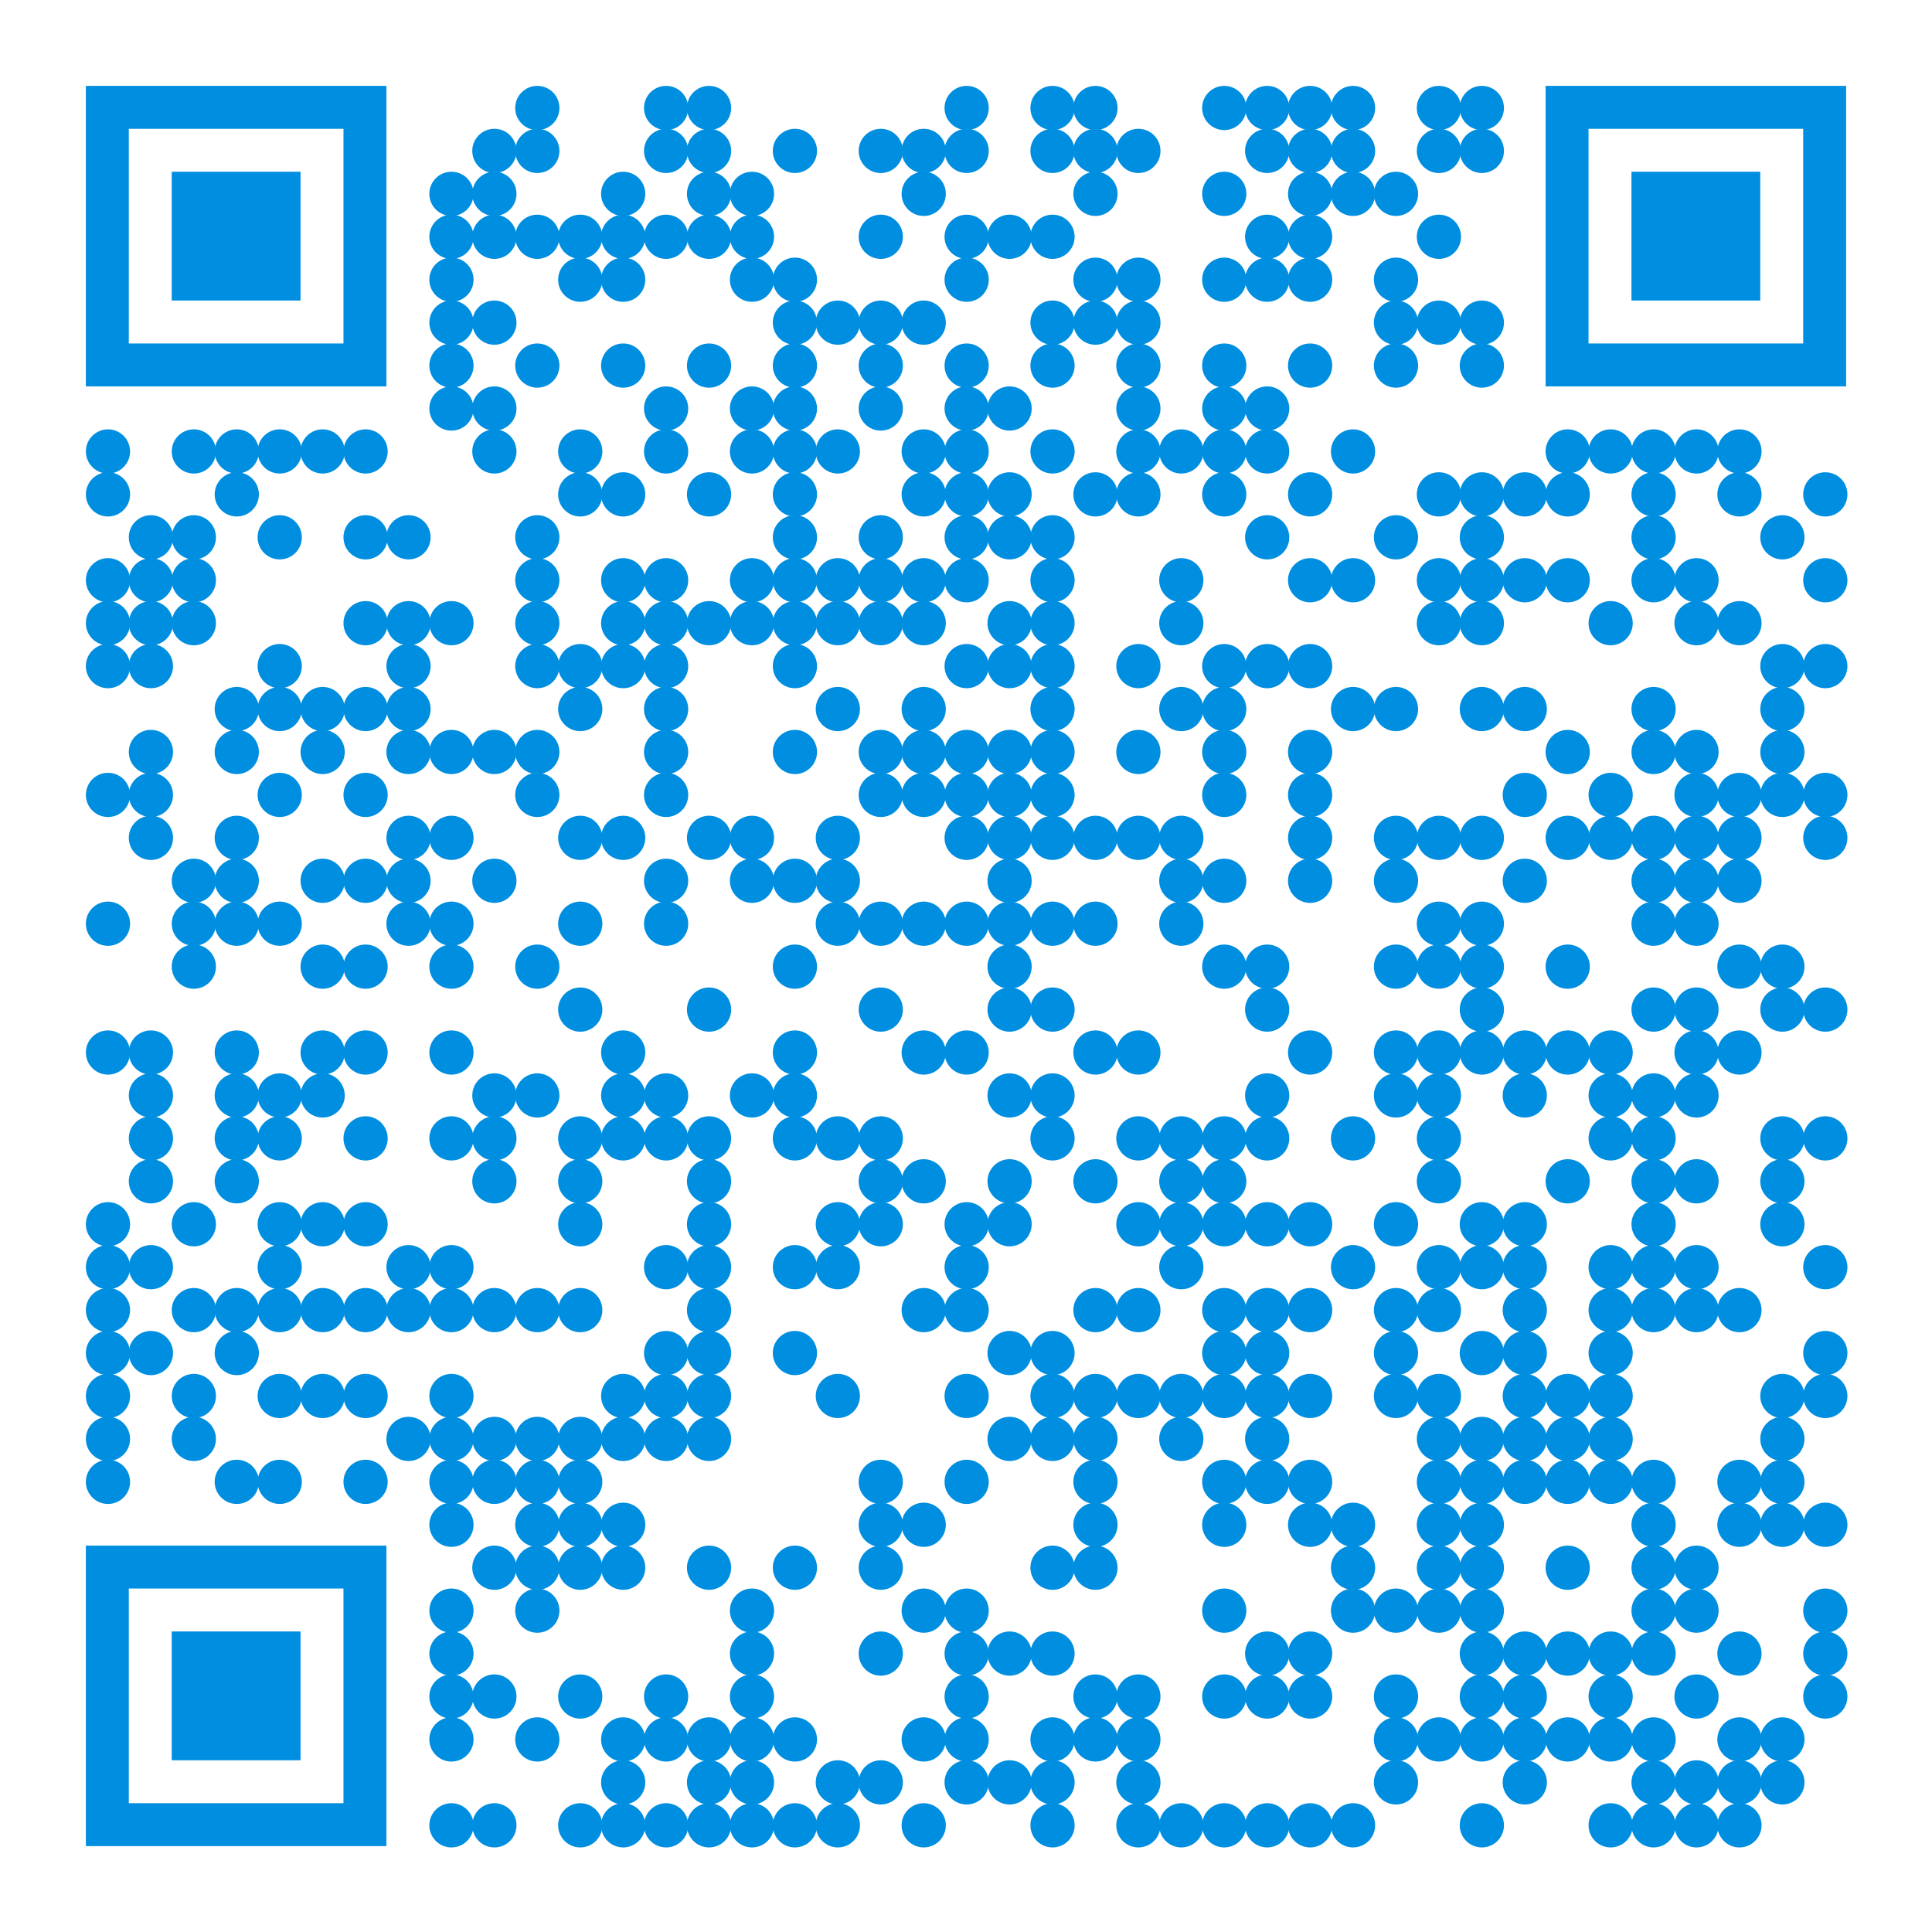 <?xml version="1.0" encoding="UTF-8"?> <svg xmlns="http://www.w3.org/2000/svg" xmlns:xlink="http://www.w3.org/1999/xlink" xml:space="preserve" width="990" height="990" viewBox="0 0 990 990"> <g fill="#008ee0"> <g transform="translate(264,44) scale(3.777)"><circle cx="3" cy="3" r="3"></circle></g> <g transform="translate(330,44) scale(3.777)"><circle cx="3" cy="3" r="3"></circle></g> <g transform="translate(352,44) scale(3.777)"><circle cx="3" cy="3" r="3"></circle></g> <g transform="translate(484,44) scale(3.777)"><circle cx="3" cy="3" r="3"></circle></g> <g transform="translate(528,44) scale(3.777)"><circle cx="3" cy="3" r="3"></circle></g> <g transform="translate(550,44) scale(3.777)"><circle cx="3" cy="3" r="3"></circle></g> <g transform="translate(616,44) scale(3.777)"><circle cx="3" cy="3" r="3"></circle></g> <g transform="translate(638,44) scale(3.777)"><circle cx="3" cy="3" r="3"></circle></g> <g transform="translate(660,44) scale(3.777)"><circle cx="3" cy="3" r="3"></circle></g> <g transform="translate(682,44) scale(3.777)"><circle cx="3" cy="3" r="3"></circle></g> <g transform="translate(726,44) scale(3.777)"><circle cx="3" cy="3" r="3"></circle></g> <g transform="translate(748,44) scale(3.777)"><circle cx="3" cy="3" r="3"></circle></g> <g transform="translate(242,66) scale(3.777)"><circle cx="3" cy="3" r="3"></circle></g> <g transform="translate(264,66) scale(3.777)"><circle cx="3" cy="3" r="3"></circle></g> <g transform="translate(330,66) scale(3.777)"><circle cx="3" cy="3" r="3"></circle></g> <g transform="translate(352,66) scale(3.777)"><circle cx="3" cy="3" r="3"></circle></g> <g transform="translate(396,66) scale(3.777)"><circle cx="3" cy="3" r="3"></circle></g> <g transform="translate(440,66) scale(3.777)"><circle cx="3" cy="3" r="3"></circle></g> <g transform="translate(462,66) scale(3.777)"><circle cx="3" cy="3" r="3"></circle></g> <g transform="translate(484,66) scale(3.777)"><circle cx="3" cy="3" r="3"></circle></g> <g transform="translate(528,66) scale(3.777)"><circle cx="3" cy="3" r="3"></circle></g> <g transform="translate(550,66) scale(3.777)"><circle cx="3" cy="3" r="3"></circle></g> <g transform="translate(572,66) scale(3.777)"><circle cx="3" cy="3" r="3"></circle></g> <g transform="translate(638,66) scale(3.777)"><circle cx="3" cy="3" r="3"></circle></g> <g transform="translate(660,66) scale(3.777)"><circle cx="3" cy="3" r="3"></circle></g> <g transform="translate(682,66) scale(3.777)"><circle cx="3" cy="3" r="3"></circle></g> <g transform="translate(726,66) scale(3.777)"><circle cx="3" cy="3" r="3"></circle></g> <g transform="translate(748,66) scale(3.777)"><circle cx="3" cy="3" r="3"></circle></g> <g transform="translate(220,88) scale(3.777)"><circle cx="3" cy="3" r="3"></circle></g> <g transform="translate(242,88) scale(3.777)"><circle cx="3" cy="3" r="3"></circle></g> <g transform="translate(308,88) scale(3.777)"><circle cx="3" cy="3" r="3"></circle></g> <g transform="translate(352,88) scale(3.777)"><circle cx="3" cy="3" r="3"></circle></g> <g transform="translate(374,88) scale(3.777)"><circle cx="3" cy="3" r="3"></circle></g> <g transform="translate(462,88) scale(3.777)"><circle cx="3" cy="3" r="3"></circle></g> <g transform="translate(550,88) scale(3.777)"><circle cx="3" cy="3" r="3"></circle></g> <g transform="translate(616,88) scale(3.777)"><circle cx="3" cy="3" r="3"></circle></g> <g transform="translate(660,88) scale(3.777)"><circle cx="3" cy="3" r="3"></circle></g> <g transform="translate(682,88) scale(3.777)"><circle cx="3" cy="3" r="3"></circle></g> <g transform="translate(704,88) scale(3.777)"><circle cx="3" cy="3" r="3"></circle></g> <g transform="translate(220,110) scale(3.777)"><circle cx="3" cy="3" r="3"></circle></g> <g transform="translate(242,110) scale(3.777)"><circle cx="3" cy="3" r="3"></circle></g> <g transform="translate(264,110) scale(3.777)"><circle cx="3" cy="3" r="3"></circle></g> <g transform="translate(286,110) scale(3.777)"><circle cx="3" cy="3" r="3"></circle></g> <g transform="translate(308,110) scale(3.777)"><circle cx="3" cy="3" r="3"></circle></g> <g transform="translate(330,110) scale(3.777)"><circle cx="3" cy="3" r="3"></circle></g> <g transform="translate(352,110) scale(3.777)"><circle cx="3" cy="3" r="3"></circle></g> <g transform="translate(374,110) scale(3.777)"><circle cx="3" cy="3" r="3"></circle></g> <g transform="translate(440,110) scale(3.777)"><circle cx="3" cy="3" r="3"></circle></g> <g transform="translate(484,110) scale(3.777)"><circle cx="3" cy="3" r="3"></circle></g> <g transform="translate(506,110) scale(3.777)"><circle cx="3" cy="3" r="3"></circle></g> <g transform="translate(528,110) scale(3.777)"><circle cx="3" cy="3" r="3"></circle></g> <g transform="translate(638,110) scale(3.777)"><circle cx="3" cy="3" r="3"></circle></g> <g transform="translate(660,110) scale(3.777)"><circle cx="3" cy="3" r="3"></circle></g> <g transform="translate(726,110) scale(3.777)"><circle cx="3" cy="3" r="3"></circle></g> <g transform="translate(220,132) scale(3.777)"><circle cx="3" cy="3" r="3"></circle></g> <g transform="translate(286,132) scale(3.777)"><circle cx="3" cy="3" r="3"></circle></g> <g transform="translate(308,132) scale(3.777)"><circle cx="3" cy="3" r="3"></circle></g> <g transform="translate(374,132) scale(3.777)"><circle cx="3" cy="3" r="3"></circle></g> <g transform="translate(396,132) scale(3.777)"><circle cx="3" cy="3" r="3"></circle></g> <g transform="translate(484,132) scale(3.777)"><circle cx="3" cy="3" r="3"></circle></g> <g transform="translate(550,132) scale(3.777)"><circle cx="3" cy="3" r="3"></circle></g> <g transform="translate(572,132) scale(3.777)"><circle cx="3" cy="3" r="3"></circle></g> <g transform="translate(616,132) scale(3.777)"><circle cx="3" cy="3" r="3"></circle></g> <g transform="translate(638,132) scale(3.777)"><circle cx="3" cy="3" r="3"></circle></g> <g transform="translate(660,132) scale(3.777)"><circle cx="3" cy="3" r="3"></circle></g> <g transform="translate(704,132) scale(3.777)"><circle cx="3" cy="3" r="3"></circle></g> <g transform="translate(220,154) scale(3.777)"><circle cx="3" cy="3" r="3"></circle></g> <g transform="translate(242,154) scale(3.777)"><circle cx="3" cy="3" r="3"></circle></g> <g transform="translate(396,154) scale(3.777)"><circle cx="3" cy="3" r="3"></circle></g> <g transform="translate(418,154) scale(3.777)"><circle cx="3" cy="3" r="3"></circle></g> <g transform="translate(440,154) scale(3.777)"><circle cx="3" cy="3" r="3"></circle></g> <g transform="translate(462,154) scale(3.777)"><circle cx="3" cy="3" r="3"></circle></g> <g transform="translate(528,154) scale(3.777)"><circle cx="3" cy="3" r="3"></circle></g> <g transform="translate(550,154) scale(3.777)"><circle cx="3" cy="3" r="3"></circle></g> <g transform="translate(572,154) scale(3.777)"><circle cx="3" cy="3" r="3"></circle></g> <g transform="translate(704,154) scale(3.777)"><circle cx="3" cy="3" r="3"></circle></g> <g transform="translate(726,154) scale(3.777)"><circle cx="3" cy="3" r="3"></circle></g> <g transform="translate(748,154) scale(3.777)"><circle cx="3" cy="3" r="3"></circle></g> <g transform="translate(220,176) scale(3.777)"><circle cx="3" cy="3" r="3"></circle></g> <g transform="translate(264,176) scale(3.777)"><circle cx="3" cy="3" r="3"></circle></g> <g transform="translate(308,176) scale(3.777)"><circle cx="3" cy="3" r="3"></circle></g> <g transform="translate(352,176) scale(3.777)"><circle cx="3" cy="3" r="3"></circle></g> <g transform="translate(396,176) scale(3.777)"><circle cx="3" cy="3" r="3"></circle></g> <g transform="translate(440,176) scale(3.777)"><circle cx="3" cy="3" r="3"></circle></g> <g transform="translate(484,176) scale(3.777)"><circle cx="3" cy="3" r="3"></circle></g> <g transform="translate(528,176) scale(3.777)"><circle cx="3" cy="3" r="3"></circle></g> <g transform="translate(572,176) scale(3.777)"><circle cx="3" cy="3" r="3"></circle></g> <g transform="translate(616,176) scale(3.777)"><circle cx="3" cy="3" r="3"></circle></g> <g transform="translate(660,176) scale(3.777)"><circle cx="3" cy="3" r="3"></circle></g> <g transform="translate(704,176) scale(3.777)"><circle cx="3" cy="3" r="3"></circle></g> <g transform="translate(748,176) scale(3.777)"><circle cx="3" cy="3" r="3"></circle></g> <g transform="translate(220,198) scale(3.777)"><circle cx="3" cy="3" r="3"></circle></g> <g transform="translate(242,198) scale(3.777)"><circle cx="3" cy="3" r="3"></circle></g> <g transform="translate(330,198) scale(3.777)"><circle cx="3" cy="3" r="3"></circle></g> <g transform="translate(374,198) scale(3.777)"><circle cx="3" cy="3" r="3"></circle></g> <g transform="translate(396,198) scale(3.777)"><circle cx="3" cy="3" r="3"></circle></g> <g transform="translate(440,198) scale(3.777)"><circle cx="3" cy="3" r="3"></circle></g> <g transform="translate(484,198) scale(3.777)"><circle cx="3" cy="3" r="3"></circle></g> <g transform="translate(506,198) scale(3.777)"><circle cx="3" cy="3" r="3"></circle></g> <g transform="translate(572,198) scale(3.777)"><circle cx="3" cy="3" r="3"></circle></g> <g transform="translate(616,198) scale(3.777)"><circle cx="3" cy="3" r="3"></circle></g> <g transform="translate(638,198) scale(3.777)"><circle cx="3" cy="3" r="3"></circle></g> <g transform="translate(44,220) scale(3.777)"><circle cx="3" cy="3" r="3"></circle></g> <g transform="translate(88,220) scale(3.777)"><circle cx="3" cy="3" r="3"></circle></g> <g transform="translate(110,220) scale(3.777)"><circle cx="3" cy="3" r="3"></circle></g> <g transform="translate(132,220) scale(3.777)"><circle cx="3" cy="3" r="3"></circle></g> <g transform="translate(154,220) scale(3.777)"><circle cx="3" cy="3" r="3"></circle></g> <g transform="translate(176,220) scale(3.777)"><circle cx="3" cy="3" r="3"></circle></g> <g transform="translate(242,220) scale(3.777)"><circle cx="3" cy="3" r="3"></circle></g> <g transform="translate(286,220) scale(3.777)"><circle cx="3" cy="3" r="3"></circle></g> <g transform="translate(330,220) scale(3.777)"><circle cx="3" cy="3" r="3"></circle></g> <g transform="translate(374,220) scale(3.777)"><circle cx="3" cy="3" r="3"></circle></g> <g transform="translate(396,220) scale(3.777)"><circle cx="3" cy="3" r="3"></circle></g> <g transform="translate(418,220) scale(3.777)"><circle cx="3" cy="3" r="3"></circle></g> <g transform="translate(462,220) scale(3.777)"><circle cx="3" cy="3" r="3"></circle></g> <g transform="translate(484,220) scale(3.777)"><circle cx="3" cy="3" r="3"></circle></g> <g transform="translate(528,220) scale(3.777)"><circle cx="3" cy="3" r="3"></circle></g> <g transform="translate(572,220) scale(3.777)"><circle cx="3" cy="3" r="3"></circle></g> <g transform="translate(594,220) scale(3.777)"><circle cx="3" cy="3" r="3"></circle></g> <g transform="translate(616,220) scale(3.777)"><circle cx="3" cy="3" r="3"></circle></g> <g transform="translate(638,220) scale(3.777)"><circle cx="3" cy="3" r="3"></circle></g> <g transform="translate(682,220) scale(3.777)"><circle cx="3" cy="3" r="3"></circle></g> <g transform="translate(792,220) scale(3.777)"><circle cx="3" cy="3" r="3"></circle></g> <g transform="translate(814,220) scale(3.777)"><circle cx="3" cy="3" r="3"></circle></g> <g transform="translate(836,220) scale(3.777)"><circle cx="3" cy="3" r="3"></circle></g> <g transform="translate(858,220) scale(3.777)"><circle cx="3" cy="3" r="3"></circle></g> <g transform="translate(880,220) scale(3.777)"><circle cx="3" cy="3" r="3"></circle></g> <g transform="translate(44,242) scale(3.777)"><circle cx="3" cy="3" r="3"></circle></g> <g transform="translate(110,242) scale(3.777)"><circle cx="3" cy="3" r="3"></circle></g> <g transform="translate(286,242) scale(3.777)"><circle cx="3" cy="3" r="3"></circle></g> <g transform="translate(308,242) scale(3.777)"><circle cx="3" cy="3" r="3"></circle></g> <g transform="translate(352,242) scale(3.777)"><circle cx="3" cy="3" r="3"></circle></g> <g transform="translate(396,242) scale(3.777)"><circle cx="3" cy="3" r="3"></circle></g> <g transform="translate(462,242) scale(3.777)"><circle cx="3" cy="3" r="3"></circle></g> <g transform="translate(484,242) scale(3.777)"><circle cx="3" cy="3" r="3"></circle></g> <g transform="translate(506,242) scale(3.777)"><circle cx="3" cy="3" r="3"></circle></g> <g transform="translate(550,242) scale(3.777)"><circle cx="3" cy="3" r="3"></circle></g> <g transform="translate(572,242) scale(3.777)"><circle cx="3" cy="3" r="3"></circle></g> <g transform="translate(616,242) scale(3.777)"><circle cx="3" cy="3" r="3"></circle></g> <g transform="translate(660,242) scale(3.777)"><circle cx="3" cy="3" r="3"></circle></g> <g transform="translate(726,242) scale(3.777)"><circle cx="3" cy="3" r="3"></circle></g> <g transform="translate(748,242) scale(3.777)"><circle cx="3" cy="3" r="3"></circle></g> <g transform="translate(770,242) scale(3.777)"><circle cx="3" cy="3" r="3"></circle></g> <g transform="translate(792,242) scale(3.777)"><circle cx="3" cy="3" r="3"></circle></g> <g transform="translate(836,242) scale(3.777)"><circle cx="3" cy="3" r="3"></circle></g> <g transform="translate(880,242) scale(3.777)"><circle cx="3" cy="3" r="3"></circle></g> <g transform="translate(924,242) scale(3.777)"><circle cx="3" cy="3" r="3"></circle></g> <g transform="translate(66,264) scale(3.777)"><circle cx="3" cy="3" r="3"></circle></g> <g transform="translate(88,264) scale(3.777)"><circle cx="3" cy="3" r="3"></circle></g> <g transform="translate(132,264) scale(3.777)"><circle cx="3" cy="3" r="3"></circle></g> <g transform="translate(176,264) scale(3.777)"><circle cx="3" cy="3" r="3"></circle></g> <g transform="translate(198,264) scale(3.777)"><circle cx="3" cy="3" r="3"></circle></g> <g transform="translate(264,264) scale(3.777)"><circle cx="3" cy="3" r="3"></circle></g> <g transform="translate(396,264) scale(3.777)"><circle cx="3" cy="3" r="3"></circle></g> <g transform="translate(440,264) scale(3.777)"><circle cx="3" cy="3" r="3"></circle></g> <g transform="translate(484,264) scale(3.777)"><circle cx="3" cy="3" r="3"></circle></g> <g transform="translate(506,264) scale(3.777)"><circle cx="3" cy="3" r="3"></circle></g> <g transform="translate(528,264) scale(3.777)"><circle cx="3" cy="3" r="3"></circle></g> <g transform="translate(638,264) scale(3.777)"><circle cx="3" cy="3" r="3"></circle></g> <g transform="translate(704,264) scale(3.777)"><circle cx="3" cy="3" r="3"></circle></g> <g transform="translate(748,264) scale(3.777)"><circle cx="3" cy="3" r="3"></circle></g> <g transform="translate(836,264) scale(3.777)"><circle cx="3" cy="3" r="3"></circle></g> <g transform="translate(902,264) scale(3.777)"><circle cx="3" cy="3" r="3"></circle></g> <g transform="translate(44,286) scale(3.777)"><circle cx="3" cy="3" r="3"></circle></g> <g transform="translate(66,286) scale(3.777)"><circle cx="3" cy="3" r="3"></circle></g> <g transform="translate(88,286) scale(3.777)"><circle cx="3" cy="3" r="3"></circle></g> <g transform="translate(264,286) scale(3.777)"><circle cx="3" cy="3" r="3"></circle></g> <g transform="translate(308,286) scale(3.777)"><circle cx="3" cy="3" r="3"></circle></g> <g transform="translate(330,286) scale(3.777)"><circle cx="3" cy="3" r="3"></circle></g> <g transform="translate(374,286) scale(3.777)"><circle cx="3" cy="3" r="3"></circle></g> <g transform="translate(396,286) scale(3.777)"><circle cx="3" cy="3" r="3"></circle></g> <g transform="translate(418,286) scale(3.777)"><circle cx="3" cy="3" r="3"></circle></g> <g transform="translate(440,286) scale(3.777)"><circle cx="3" cy="3" r="3"></circle></g> <g transform="translate(462,286) scale(3.777)"><circle cx="3" cy="3" r="3"></circle></g> <g transform="translate(484,286) scale(3.777)"><circle cx="3" cy="3" r="3"></circle></g> <g transform="translate(528,286) scale(3.777)"><circle cx="3" cy="3" r="3"></circle></g> <g transform="translate(594,286) scale(3.777)"><circle cx="3" cy="3" r="3"></circle></g> <g transform="translate(660,286) scale(3.777)"><circle cx="3" cy="3" r="3"></circle></g> <g transform="translate(682,286) scale(3.777)"><circle cx="3" cy="3" r="3"></circle></g> <g transform="translate(726,286) scale(3.777)"><circle cx="3" cy="3" r="3"></circle></g> <g transform="translate(748,286) scale(3.777)"><circle cx="3" cy="3" r="3"></circle></g> <g transform="translate(770,286) scale(3.777)"><circle cx="3" cy="3" r="3"></circle></g> <g transform="translate(792,286) scale(3.777)"><circle cx="3" cy="3" r="3"></circle></g> <g transform="translate(836,286) scale(3.777)"><circle cx="3" cy="3" r="3"></circle></g> <g transform="translate(858,286) scale(3.777)"><circle cx="3" cy="3" r="3"></circle></g> <g transform="translate(924,286) scale(3.777)"><circle cx="3" cy="3" r="3"></circle></g> <g transform="translate(44,308) scale(3.777)"><circle cx="3" cy="3" r="3"></circle></g> <g transform="translate(66,308) scale(3.777)"><circle cx="3" cy="3" r="3"></circle></g> <g transform="translate(88,308) scale(3.777)"><circle cx="3" cy="3" r="3"></circle></g> <g transform="translate(176,308) scale(3.777)"><circle cx="3" cy="3" r="3"></circle></g> <g transform="translate(198,308) scale(3.777)"><circle cx="3" cy="3" r="3"></circle></g> <g transform="translate(220,308) scale(3.777)"><circle cx="3" cy="3" r="3"></circle></g> <g transform="translate(264,308) scale(3.777)"><circle cx="3" cy="3" r="3"></circle></g> <g transform="translate(308,308) scale(3.777)"><circle cx="3" cy="3" r="3"></circle></g> <g transform="translate(330,308) scale(3.777)"><circle cx="3" cy="3" r="3"></circle></g> <g transform="translate(352,308) scale(3.777)"><circle cx="3" cy="3" r="3"></circle></g> <g transform="translate(374,308) scale(3.777)"><circle cx="3" cy="3" r="3"></circle></g> <g transform="translate(396,308) scale(3.777)"><circle cx="3" cy="3" r="3"></circle></g> <g transform="translate(418,308) scale(3.777)"><circle cx="3" cy="3" r="3"></circle></g> <g transform="translate(440,308) scale(3.777)"><circle cx="3" cy="3" r="3"></circle></g> <g transform="translate(462,308) scale(3.777)"><circle cx="3" cy="3" r="3"></circle></g> <g transform="translate(506,308) scale(3.777)"><circle cx="3" cy="3" r="3"></circle></g> <g transform="translate(528,308) scale(3.777)"><circle cx="3" cy="3" r="3"></circle></g> <g transform="translate(594,308) scale(3.777)"><circle cx="3" cy="3" r="3"></circle></g> <g transform="translate(726,308) scale(3.777)"><circle cx="3" cy="3" r="3"></circle></g> <g transform="translate(748,308) scale(3.777)"><circle cx="3" cy="3" r="3"></circle></g> <g transform="translate(814,308) scale(3.777)"><circle cx="3" cy="3" r="3"></circle></g> <g transform="translate(858,308) scale(3.777)"><circle cx="3" cy="3" r="3"></circle></g> <g transform="translate(880,308) scale(3.777)"><circle cx="3" cy="3" r="3"></circle></g> <g transform="translate(44,330) scale(3.777)"><circle cx="3" cy="3" r="3"></circle></g> <g transform="translate(66,330) scale(3.777)"><circle cx="3" cy="3" r="3"></circle></g> <g transform="translate(132,330) scale(3.777)"><circle cx="3" cy="3" r="3"></circle></g> <g transform="translate(198,330) scale(3.777)"><circle cx="3" cy="3" r="3"></circle></g> <g transform="translate(264,330) scale(3.777)"><circle cx="3" cy="3" r="3"></circle></g> <g transform="translate(286,330) scale(3.777)"><circle cx="3" cy="3" r="3"></circle></g> <g transform="translate(308,330) scale(3.777)"><circle cx="3" cy="3" r="3"></circle></g> <g transform="translate(330,330) scale(3.777)"><circle cx="3" cy="3" r="3"></circle></g> <g transform="translate(396,330) scale(3.777)"><circle cx="3" cy="3" r="3"></circle></g> <g transform="translate(484,330) scale(3.777)"><circle cx="3" cy="3" r="3"></circle></g> <g transform="translate(506,330) scale(3.777)"><circle cx="3" cy="3" r="3"></circle></g> <g transform="translate(528,330) scale(3.777)"><circle cx="3" cy="3" r="3"></circle></g> <g transform="translate(572,330) scale(3.777)"><circle cx="3" cy="3" r="3"></circle></g> <g transform="translate(616,330) scale(3.777)"><circle cx="3" cy="3" r="3"></circle></g> <g transform="translate(638,330) scale(3.777)"><circle cx="3" cy="3" r="3"></circle></g> <g transform="translate(660,330) scale(3.777)"><circle cx="3" cy="3" r="3"></circle></g> <g transform="translate(902,330) scale(3.777)"><circle cx="3" cy="3" r="3"></circle></g> <g transform="translate(924,330) scale(3.777)"><circle cx="3" cy="3" r="3"></circle></g> <g transform="translate(110,352) scale(3.777)"><circle cx="3" cy="3" r="3"></circle></g> <g transform="translate(132,352) scale(3.777)"><circle cx="3" cy="3" r="3"></circle></g> <g transform="translate(154,352) scale(3.777)"><circle cx="3" cy="3" r="3"></circle></g> <g transform="translate(176,352) scale(3.777)"><circle cx="3" cy="3" r="3"></circle></g> <g transform="translate(198,352) scale(3.777)"><circle cx="3" cy="3" r="3"></circle></g> <g transform="translate(286,352) scale(3.777)"><circle cx="3" cy="3" r="3"></circle></g> <g transform="translate(330,352) scale(3.777)"><circle cx="3" cy="3" r="3"></circle></g> <g transform="translate(418,352) scale(3.777)"><circle cx="3" cy="3" r="3"></circle></g> <g transform="translate(462,352) scale(3.777)"><circle cx="3" cy="3" r="3"></circle></g> <g transform="translate(528,352) scale(3.777)"><circle cx="3" cy="3" r="3"></circle></g> <g transform="translate(594,352) scale(3.777)"><circle cx="3" cy="3" r="3"></circle></g> <g transform="translate(616,352) scale(3.777)"><circle cx="3" cy="3" r="3"></circle></g> <g transform="translate(682,352) scale(3.777)"><circle cx="3" cy="3" r="3"></circle></g> <g transform="translate(704,352) scale(3.777)"><circle cx="3" cy="3" r="3"></circle></g> <g transform="translate(748,352) scale(3.777)"><circle cx="3" cy="3" r="3"></circle></g> <g transform="translate(770,352) scale(3.777)"><circle cx="3" cy="3" r="3"></circle></g> <g transform="translate(836,352) scale(3.777)"><circle cx="3" cy="3" r="3"></circle></g> <g transform="translate(902,352) scale(3.777)"><circle cx="3" cy="3" r="3"></circle></g> <g transform="translate(66,374) scale(3.777)"><circle cx="3" cy="3" r="3"></circle></g> <g transform="translate(110,374) scale(3.777)"><circle cx="3" cy="3" r="3"></circle></g> <g transform="translate(154,374) scale(3.777)"><circle cx="3" cy="3" r="3"></circle></g> <g transform="translate(198,374) scale(3.777)"><circle cx="3" cy="3" r="3"></circle></g> <g transform="translate(220,374) scale(3.777)"><circle cx="3" cy="3" r="3"></circle></g> <g transform="translate(242,374) scale(3.777)"><circle cx="3" cy="3" r="3"></circle></g> <g transform="translate(264,374) scale(3.777)"><circle cx="3" cy="3" r="3"></circle></g> <g transform="translate(330,374) scale(3.777)"><circle cx="3" cy="3" r="3"></circle></g> <g transform="translate(396,374) scale(3.777)"><circle cx="3" cy="3" r="3"></circle></g> <g transform="translate(440,374) scale(3.777)"><circle cx="3" cy="3" r="3"></circle></g> <g transform="translate(462,374) scale(3.777)"><circle cx="3" cy="3" r="3"></circle></g> <g transform="translate(484,374) scale(3.777)"><circle cx="3" cy="3" r="3"></circle></g> <g transform="translate(506,374) scale(3.777)"><circle cx="3" cy="3" r="3"></circle></g> <g transform="translate(528,374) scale(3.777)"><circle cx="3" cy="3" r="3"></circle></g> <g transform="translate(572,374) scale(3.777)"><circle cx="3" cy="3" r="3"></circle></g> <g transform="translate(616,374) scale(3.777)"><circle cx="3" cy="3" r="3"></circle></g> <g transform="translate(660,374) scale(3.777)"><circle cx="3" cy="3" r="3"></circle></g> <g transform="translate(792,374) scale(3.777)"><circle cx="3" cy="3" r="3"></circle></g> <g transform="translate(836,374) scale(3.777)"><circle cx="3" cy="3" r="3"></circle></g> <g transform="translate(858,374) scale(3.777)"><circle cx="3" cy="3" r="3"></circle></g> <g transform="translate(902,374) scale(3.777)"><circle cx="3" cy="3" r="3"></circle></g> <g transform="translate(44,396) scale(3.777)"><circle cx="3" cy="3" r="3"></circle></g> <g transform="translate(66,396) scale(3.777)"><circle cx="3" cy="3" r="3"></circle></g> <g transform="translate(132,396) scale(3.777)"><circle cx="3" cy="3" r="3"></circle></g> <g transform="translate(176,396) scale(3.777)"><circle cx="3" cy="3" r="3"></circle></g> <g transform="translate(264,396) scale(3.777)"><circle cx="3" cy="3" r="3"></circle></g> <g transform="translate(330,396) scale(3.777)"><circle cx="3" cy="3" r="3"></circle></g> <g transform="translate(440,396) scale(3.777)"><circle cx="3" cy="3" r="3"></circle></g> <g transform="translate(462,396) scale(3.777)"><circle cx="3" cy="3" r="3"></circle></g> <g transform="translate(484,396) scale(3.777)"><circle cx="3" cy="3" r="3"></circle></g> <g transform="translate(506,396) scale(3.777)"><circle cx="3" cy="3" r="3"></circle></g> <g transform="translate(528,396) scale(3.777)"><circle cx="3" cy="3" r="3"></circle></g> <g transform="translate(616,396) scale(3.777)"><circle cx="3" cy="3" r="3"></circle></g> <g transform="translate(660,396) scale(3.777)"><circle cx="3" cy="3" r="3"></circle></g> <g transform="translate(770,396) scale(3.777)"><circle cx="3" cy="3" r="3"></circle></g> <g transform="translate(814,396) scale(3.777)"><circle cx="3" cy="3" r="3"></circle></g> <g transform="translate(858,396) scale(3.777)"><circle cx="3" cy="3" r="3"></circle></g> <g transform="translate(880,396) scale(3.777)"><circle cx="3" cy="3" r="3"></circle></g> <g transform="translate(902,396) scale(3.777)"><circle cx="3" cy="3" r="3"></circle></g> <g transform="translate(924,396) scale(3.777)"><circle cx="3" cy="3" r="3"></circle></g> <g transform="translate(66,418) scale(3.777)"><circle cx="3" cy="3" r="3"></circle></g> <g transform="translate(110,418) scale(3.777)"><circle cx="3" cy="3" r="3"></circle></g> <g transform="translate(198,418) scale(3.777)"><circle cx="3" cy="3" r="3"></circle></g> <g transform="translate(220,418) scale(3.777)"><circle cx="3" cy="3" r="3"></circle></g> <g transform="translate(286,418) scale(3.777)"><circle cx="3" cy="3" r="3"></circle></g> <g transform="translate(308,418) scale(3.777)"><circle cx="3" cy="3" r="3"></circle></g> <g transform="translate(352,418) scale(3.777)"><circle cx="3" cy="3" r="3"></circle></g> <g transform="translate(374,418) scale(3.777)"><circle cx="3" cy="3" r="3"></circle></g> <g transform="translate(418,418) scale(3.777)"><circle cx="3" cy="3" r="3"></circle></g> <g transform="translate(484,418) scale(3.777)"><circle cx="3" cy="3" r="3"></circle></g> <g transform="translate(506,418) scale(3.777)"><circle cx="3" cy="3" r="3"></circle></g> <g transform="translate(528,418) scale(3.777)"><circle cx="3" cy="3" r="3"></circle></g> <g transform="translate(550,418) scale(3.777)"><circle cx="3" cy="3" r="3"></circle></g> <g transform="translate(572,418) scale(3.777)"><circle cx="3" cy="3" r="3"></circle></g> <g transform="translate(594,418) scale(3.777)"><circle cx="3" cy="3" r="3"></circle></g> <g transform="translate(660,418) scale(3.777)"><circle cx="3" cy="3" r="3"></circle></g> <g transform="translate(704,418) scale(3.777)"><circle cx="3" cy="3" r="3"></circle></g> <g transform="translate(726,418) scale(3.777)"><circle cx="3" cy="3" r="3"></circle></g> <g transform="translate(748,418) scale(3.777)"><circle cx="3" cy="3" r="3"></circle></g> <g transform="translate(792,418) scale(3.777)"><circle cx="3" cy="3" r="3"></circle></g> <g transform="translate(814,418) scale(3.777)"><circle cx="3" cy="3" r="3"></circle></g> <g transform="translate(836,418) scale(3.777)"><circle cx="3" cy="3" r="3"></circle></g> <g transform="translate(858,418) scale(3.777)"><circle cx="3" cy="3" r="3"></circle></g> <g transform="translate(880,418) scale(3.777)"><circle cx="3" cy="3" r="3"></circle></g> <g transform="translate(924,418) scale(3.777)"><circle cx="3" cy="3" r="3"></circle></g> <g transform="translate(88,440) scale(3.777)"><circle cx="3" cy="3" r="3"></circle></g> <g transform="translate(110,440) scale(3.777)"><circle cx="3" cy="3" r="3"></circle></g> <g transform="translate(154,440) scale(3.777)"><circle cx="3" cy="3" r="3"></circle></g> <g transform="translate(176,440) scale(3.777)"><circle cx="3" cy="3" r="3"></circle></g> <g transform="translate(198,440) scale(3.777)"><circle cx="3" cy="3" r="3"></circle></g> <g transform="translate(242,440) scale(3.777)"><circle cx="3" cy="3" r="3"></circle></g> <g transform="translate(330,440) scale(3.777)"><circle cx="3" cy="3" r="3"></circle></g> <g transform="translate(374,440) scale(3.777)"><circle cx="3" cy="3" r="3"></circle></g> <g transform="translate(396,440) scale(3.777)"><circle cx="3" cy="3" r="3"></circle></g> <g transform="translate(418,440) scale(3.777)"><circle cx="3" cy="3" r="3"></circle></g> <g transform="translate(506,440) scale(3.777)"><circle cx="3" cy="3" r="3"></circle></g> <g transform="translate(594,440) scale(3.777)"><circle cx="3" cy="3" r="3"></circle></g> <g transform="translate(616,440) scale(3.777)"><circle cx="3" cy="3" r="3"></circle></g> <g transform="translate(660,440) scale(3.777)"><circle cx="3" cy="3" r="3"></circle></g> <g transform="translate(704,440) scale(3.777)"><circle cx="3" cy="3" r="3"></circle></g> <g transform="translate(770,440) scale(3.777)"><circle cx="3" cy="3" r="3"></circle></g> <g transform="translate(836,440) scale(3.777)"><circle cx="3" cy="3" r="3"></circle></g> <g transform="translate(858,440) scale(3.777)"><circle cx="3" cy="3" r="3"></circle></g> <g transform="translate(880,440) scale(3.777)"><circle cx="3" cy="3" r="3"></circle></g> <g transform="translate(44,462) scale(3.777)"><circle cx="3" cy="3" r="3"></circle></g> <g transform="translate(88,462) scale(3.777)"><circle cx="3" cy="3" r="3"></circle></g> <g transform="translate(110,462) scale(3.777)"><circle cx="3" cy="3" r="3"></circle></g> <g transform="translate(132,462) scale(3.777)"><circle cx="3" cy="3" r="3"></circle></g> <g transform="translate(198,462) scale(3.777)"><circle cx="3" cy="3" r="3"></circle></g> <g transform="translate(220,462) scale(3.777)"><circle cx="3" cy="3" r="3"></circle></g> <g transform="translate(286,462) scale(3.777)"><circle cx="3" cy="3" r="3"></circle></g> <g transform="translate(330,462) scale(3.777)"><circle cx="3" cy="3" r="3"></circle></g> <g transform="translate(418,462) scale(3.777)"><circle cx="3" cy="3" r="3"></circle></g> <g transform="translate(440,462) scale(3.777)"><circle cx="3" cy="3" r="3"></circle></g> <g transform="translate(462,462) scale(3.777)"><circle cx="3" cy="3" r="3"></circle></g> <g transform="translate(484,462) scale(3.777)"><circle cx="3" cy="3" r="3"></circle></g> <g transform="translate(506,462) scale(3.777)"><circle cx="3" cy="3" r="3"></circle></g> <g transform="translate(528,462) scale(3.777)"><circle cx="3" cy="3" r="3"></circle></g> <g transform="translate(550,462) scale(3.777)"><circle cx="3" cy="3" r="3"></circle></g> <g transform="translate(594,462) scale(3.777)"><circle cx="3" cy="3" r="3"></circle></g> <g transform="translate(726,462) scale(3.777)"><circle cx="3" cy="3" r="3"></circle></g> <g transform="translate(748,462) scale(3.777)"><circle cx="3" cy="3" r="3"></circle></g> <g transform="translate(836,462) scale(3.777)"><circle cx="3" cy="3" r="3"></circle></g> <g transform="translate(858,462) scale(3.777)"><circle cx="3" cy="3" r="3"></circle></g> <g transform="translate(88,484) scale(3.777)"><circle cx="3" cy="3" r="3"></circle></g> <g transform="translate(154,484) scale(3.777)"><circle cx="3" cy="3" r="3"></circle></g> <g transform="translate(176,484) scale(3.777)"><circle cx="3" cy="3" r="3"></circle></g> <g transform="translate(220,484) scale(3.777)"><circle cx="3" cy="3" r="3"></circle></g> <g transform="translate(264,484) scale(3.777)"><circle cx="3" cy="3" r="3"></circle></g> <g transform="translate(396,484) scale(3.777)"><circle cx="3" cy="3" r="3"></circle></g> <g transform="translate(506,484) scale(3.777)"><circle cx="3" cy="3" r="3"></circle></g> <g transform="translate(616,484) scale(3.777)"><circle cx="3" cy="3" r="3"></circle></g> <g transform="translate(638,484) scale(3.777)"><circle cx="3" cy="3" r="3"></circle></g> <g transform="translate(704,484) scale(3.777)"><circle cx="3" cy="3" r="3"></circle></g> <g transform="translate(726,484) scale(3.777)"><circle cx="3" cy="3" r="3"></circle></g> <g transform="translate(748,484) scale(3.777)"><circle cx="3" cy="3" r="3"></circle></g> <g transform="translate(792,484) scale(3.777)"><circle cx="3" cy="3" r="3"></circle></g> <g transform="translate(880,484) scale(3.777)"><circle cx="3" cy="3" r="3"></circle></g> <g transform="translate(902,484) scale(3.777)"><circle cx="3" cy="3" r="3"></circle></g> <g transform="translate(286,506) scale(3.777)"><circle cx="3" cy="3" r="3"></circle></g> <g transform="translate(352,506) scale(3.777)"><circle cx="3" cy="3" r="3"></circle></g> <g transform="translate(440,506) scale(3.777)"><circle cx="3" cy="3" r="3"></circle></g> <g transform="translate(506,506) scale(3.777)"><circle cx="3" cy="3" r="3"></circle></g> <g transform="translate(528,506) scale(3.777)"><circle cx="3" cy="3" r="3"></circle></g> <g transform="translate(638,506) scale(3.777)"><circle cx="3" cy="3" r="3"></circle></g> <g transform="translate(748,506) scale(3.777)"><circle cx="3" cy="3" r="3"></circle></g> <g transform="translate(836,506) scale(3.777)"><circle cx="3" cy="3" r="3"></circle></g> <g transform="translate(858,506) scale(3.777)"><circle cx="3" cy="3" r="3"></circle></g> <g transform="translate(902,506) scale(3.777)"><circle cx="3" cy="3" r="3"></circle></g> <g transform="translate(924,506) scale(3.777)"><circle cx="3" cy="3" r="3"></circle></g> <g transform="translate(44,528) scale(3.777)"><circle cx="3" cy="3" r="3"></circle></g> <g transform="translate(66,528) scale(3.777)"><circle cx="3" cy="3" r="3"></circle></g> <g transform="translate(110,528) scale(3.777)"><circle cx="3" cy="3" r="3"></circle></g> <g transform="translate(154,528) scale(3.777)"><circle cx="3" cy="3" r="3"></circle></g> <g transform="translate(176,528) scale(3.777)"><circle cx="3" cy="3" r="3"></circle></g> <g transform="translate(220,528) scale(3.777)"><circle cx="3" cy="3" r="3"></circle></g> <g transform="translate(308,528) scale(3.777)"><circle cx="3" cy="3" r="3"></circle></g> <g transform="translate(396,528) scale(3.777)"><circle cx="3" cy="3" r="3"></circle></g> <g transform="translate(462,528) scale(3.777)"><circle cx="3" cy="3" r="3"></circle></g> <g transform="translate(484,528) scale(3.777)"><circle cx="3" cy="3" r="3"></circle></g> <g transform="translate(550,528) scale(3.777)"><circle cx="3" cy="3" r="3"></circle></g> <g transform="translate(572,528) scale(3.777)"><circle cx="3" cy="3" r="3"></circle></g> <g transform="translate(660,528) scale(3.777)"><circle cx="3" cy="3" r="3"></circle></g> <g transform="translate(704,528) scale(3.777)"><circle cx="3" cy="3" r="3"></circle></g> <g transform="translate(726,528) scale(3.777)"><circle cx="3" cy="3" r="3"></circle></g> <g transform="translate(748,528) scale(3.777)"><circle cx="3" cy="3" r="3"></circle></g> <g transform="translate(770,528) scale(3.777)"><circle cx="3" cy="3" r="3"></circle></g> <g transform="translate(792,528) scale(3.777)"><circle cx="3" cy="3" r="3"></circle></g> <g transform="translate(814,528) scale(3.777)"><circle cx="3" cy="3" r="3"></circle></g> <g transform="translate(858,528) scale(3.777)"><circle cx="3" cy="3" r="3"></circle></g> <g transform="translate(880,528) scale(3.777)"><circle cx="3" cy="3" r="3"></circle></g> <g transform="translate(66,550) scale(3.777)"><circle cx="3" cy="3" r="3"></circle></g> <g transform="translate(110,550) scale(3.777)"><circle cx="3" cy="3" r="3"></circle></g> <g transform="translate(132,550) scale(3.777)"><circle cx="3" cy="3" r="3"></circle></g> <g transform="translate(154,550) scale(3.777)"><circle cx="3" cy="3" r="3"></circle></g> <g transform="translate(242,550) scale(3.777)"><circle cx="3" cy="3" r="3"></circle></g> <g transform="translate(264,550) scale(3.777)"><circle cx="3" cy="3" r="3"></circle></g> <g transform="translate(308,550) scale(3.777)"><circle cx="3" cy="3" r="3"></circle></g> <g transform="translate(330,550) scale(3.777)"><circle cx="3" cy="3" r="3"></circle></g> <g transform="translate(374,550) scale(3.777)"><circle cx="3" cy="3" r="3"></circle></g> <g transform="translate(396,550) scale(3.777)"><circle cx="3" cy="3" r="3"></circle></g> <g transform="translate(506,550) scale(3.777)"><circle cx="3" cy="3" r="3"></circle></g> <g transform="translate(528,550) scale(3.777)"><circle cx="3" cy="3" r="3"></circle></g> <g transform="translate(638,550) scale(3.777)"><circle cx="3" cy="3" r="3"></circle></g> <g transform="translate(704,550) scale(3.777)"><circle cx="3" cy="3" r="3"></circle></g> <g transform="translate(726,550) scale(3.777)"><circle cx="3" cy="3" r="3"></circle></g> <g transform="translate(770,550) scale(3.777)"><circle cx="3" cy="3" r="3"></circle></g> <g transform="translate(814,550) scale(3.777)"><circle cx="3" cy="3" r="3"></circle></g> <g transform="translate(836,550) scale(3.777)"><circle cx="3" cy="3" r="3"></circle></g> <g transform="translate(858,550) scale(3.777)"><circle cx="3" cy="3" r="3"></circle></g> <g transform="translate(66,572) scale(3.777)"><circle cx="3" cy="3" r="3"></circle></g> <g transform="translate(110,572) scale(3.777)"><circle cx="3" cy="3" r="3"></circle></g> <g transform="translate(132,572) scale(3.777)"><circle cx="3" cy="3" r="3"></circle></g> <g transform="translate(176,572) scale(3.777)"><circle cx="3" cy="3" r="3"></circle></g> <g transform="translate(220,572) scale(3.777)"><circle cx="3" cy="3" r="3"></circle></g> <g transform="translate(242,572) scale(3.777)"><circle cx="3" cy="3" r="3"></circle></g> <g transform="translate(286,572) scale(3.777)"><circle cx="3" cy="3" r="3"></circle></g> <g transform="translate(308,572) scale(3.777)"><circle cx="3" cy="3" r="3"></circle></g> <g transform="translate(330,572) scale(3.777)"><circle cx="3" cy="3" r="3"></circle></g> <g transform="translate(352,572) scale(3.777)"><circle cx="3" cy="3" r="3"></circle></g> <g transform="translate(396,572) scale(3.777)"><circle cx="3" cy="3" r="3"></circle></g> <g transform="translate(418,572) scale(3.777)"><circle cx="3" cy="3" r="3"></circle></g> <g transform="translate(440,572) scale(3.777)"><circle cx="3" cy="3" r="3"></circle></g> <g transform="translate(528,572) scale(3.777)"><circle cx="3" cy="3" r="3"></circle></g> <g transform="translate(572,572) scale(3.777)"><circle cx="3" cy="3" r="3"></circle></g> <g transform="translate(594,572) scale(3.777)"><circle cx="3" cy="3" r="3"></circle></g> <g transform="translate(616,572) scale(3.777)"><circle cx="3" cy="3" r="3"></circle></g> <g transform="translate(638,572) scale(3.777)"><circle cx="3" cy="3" r="3"></circle></g> <g transform="translate(682,572) scale(3.777)"><circle cx="3" cy="3" r="3"></circle></g> <g transform="translate(726,572) scale(3.777)"><circle cx="3" cy="3" r="3"></circle></g> <g transform="translate(814,572) scale(3.777)"><circle cx="3" cy="3" r="3"></circle></g> <g transform="translate(836,572) scale(3.777)"><circle cx="3" cy="3" r="3"></circle></g> <g transform="translate(902,572) scale(3.777)"><circle cx="3" cy="3" r="3"></circle></g> <g transform="translate(924,572) scale(3.777)"><circle cx="3" cy="3" r="3"></circle></g> <g transform="translate(66,594) scale(3.777)"><circle cx="3" cy="3" r="3"></circle></g> <g transform="translate(110,594) scale(3.777)"><circle cx="3" cy="3" r="3"></circle></g> <g transform="translate(242,594) scale(3.777)"><circle cx="3" cy="3" r="3"></circle></g> <g transform="translate(286,594) scale(3.777)"><circle cx="3" cy="3" r="3"></circle></g> <g transform="translate(352,594) scale(3.777)"><circle cx="3" cy="3" r="3"></circle></g> <g transform="translate(440,594) scale(3.777)"><circle cx="3" cy="3" r="3"></circle></g> <g transform="translate(462,594) scale(3.777)"><circle cx="3" cy="3" r="3"></circle></g> <g transform="translate(506,594) scale(3.777)"><circle cx="3" cy="3" r="3"></circle></g> <g transform="translate(550,594) scale(3.777)"><circle cx="3" cy="3" r="3"></circle></g> <g transform="translate(594,594) scale(3.777)"><circle cx="3" cy="3" r="3"></circle></g> <g transform="translate(616,594) scale(3.777)"><circle cx="3" cy="3" r="3"></circle></g> <g transform="translate(726,594) scale(3.777)"><circle cx="3" cy="3" r="3"></circle></g> <g transform="translate(792,594) scale(3.777)"><circle cx="3" cy="3" r="3"></circle></g> <g transform="translate(836,594) scale(3.777)"><circle cx="3" cy="3" r="3"></circle></g> <g transform="translate(858,594) scale(3.777)"><circle cx="3" cy="3" r="3"></circle></g> <g transform="translate(902,594) scale(3.777)"><circle cx="3" cy="3" r="3"></circle></g> <g transform="translate(44,616) scale(3.777)"><circle cx="3" cy="3" r="3"></circle></g> <g transform="translate(88,616) scale(3.777)"><circle cx="3" cy="3" r="3"></circle></g> <g transform="translate(132,616) scale(3.777)"><circle cx="3" cy="3" r="3"></circle></g> <g transform="translate(154,616) scale(3.777)"><circle cx="3" cy="3" r="3"></circle></g> <g transform="translate(176,616) scale(3.777)"><circle cx="3" cy="3" r="3"></circle></g> <g transform="translate(286,616) scale(3.777)"><circle cx="3" cy="3" r="3"></circle></g> <g transform="translate(352,616) scale(3.777)"><circle cx="3" cy="3" r="3"></circle></g> <g transform="translate(418,616) scale(3.777)"><circle cx="3" cy="3" r="3"></circle></g> <g transform="translate(440,616) scale(3.777)"><circle cx="3" cy="3" r="3"></circle></g> <g transform="translate(484,616) scale(3.777)"><circle cx="3" cy="3" r="3"></circle></g> <g transform="translate(506,616) scale(3.777)"><circle cx="3" cy="3" r="3"></circle></g> <g transform="translate(572,616) scale(3.777)"><circle cx="3" cy="3" r="3"></circle></g> <g transform="translate(594,616) scale(3.777)"><circle cx="3" cy="3" r="3"></circle></g> <g transform="translate(616,616) scale(3.777)"><circle cx="3" cy="3" r="3"></circle></g> <g transform="translate(638,616) scale(3.777)"><circle cx="3" cy="3" r="3"></circle></g> <g transform="translate(660,616) scale(3.777)"><circle cx="3" cy="3" r="3"></circle></g> <g transform="translate(704,616) scale(3.777)"><circle cx="3" cy="3" r="3"></circle></g> <g transform="translate(748,616) scale(3.777)"><circle cx="3" cy="3" r="3"></circle></g> <g transform="translate(770,616) scale(3.777)"><circle cx="3" cy="3" r="3"></circle></g> <g transform="translate(836,616) scale(3.777)"><circle cx="3" cy="3" r="3"></circle></g> <g transform="translate(902,616) scale(3.777)"><circle cx="3" cy="3" r="3"></circle></g> <g transform="translate(44,638) scale(3.777)"><circle cx="3" cy="3" r="3"></circle></g> <g transform="translate(66,638) scale(3.777)"><circle cx="3" cy="3" r="3"></circle></g> <g transform="translate(132,638) scale(3.777)"><circle cx="3" cy="3" r="3"></circle></g> <g transform="translate(198,638) scale(3.777)"><circle cx="3" cy="3" r="3"></circle></g> <g transform="translate(220,638) scale(3.777)"><circle cx="3" cy="3" r="3"></circle></g> <g transform="translate(330,638) scale(3.777)"><circle cx="3" cy="3" r="3"></circle></g> <g transform="translate(352,638) scale(3.777)"><circle cx="3" cy="3" r="3"></circle></g> <g transform="translate(396,638) scale(3.777)"><circle cx="3" cy="3" r="3"></circle></g> <g transform="translate(418,638) scale(3.777)"><circle cx="3" cy="3" r="3"></circle></g> <g transform="translate(484,638) scale(3.777)"><circle cx="3" cy="3" r="3"></circle></g> <g transform="translate(594,638) scale(3.777)"><circle cx="3" cy="3" r="3"></circle></g> <g transform="translate(682,638) scale(3.777)"><circle cx="3" cy="3" r="3"></circle></g> <g transform="translate(726,638) scale(3.777)"><circle cx="3" cy="3" r="3"></circle></g> <g transform="translate(748,638) scale(3.777)"><circle cx="3" cy="3" r="3"></circle></g> <g transform="translate(770,638) scale(3.777)"><circle cx="3" cy="3" r="3"></circle></g> <g transform="translate(814,638) scale(3.777)"><circle cx="3" cy="3" r="3"></circle></g> <g transform="translate(836,638) scale(3.777)"><circle cx="3" cy="3" r="3"></circle></g> <g transform="translate(858,638) scale(3.777)"><circle cx="3" cy="3" r="3"></circle></g> <g transform="translate(924,638) scale(3.777)"><circle cx="3" cy="3" r="3"></circle></g> <g transform="translate(44,660) scale(3.777)"><circle cx="3" cy="3" r="3"></circle></g> <g transform="translate(88,660) scale(3.777)"><circle cx="3" cy="3" r="3"></circle></g> <g transform="translate(110,660) scale(3.777)"><circle cx="3" cy="3" r="3"></circle></g> <g transform="translate(132,660) scale(3.777)"><circle cx="3" cy="3" r="3"></circle></g> <g transform="translate(154,660) scale(3.777)"><circle cx="3" cy="3" r="3"></circle></g> <g transform="translate(176,660) scale(3.777)"><circle cx="3" cy="3" r="3"></circle></g> <g transform="translate(198,660) scale(3.777)"><circle cx="3" cy="3" r="3"></circle></g> <g transform="translate(220,660) scale(3.777)"><circle cx="3" cy="3" r="3"></circle></g> <g transform="translate(242,660) scale(3.777)"><circle cx="3" cy="3" r="3"></circle></g> <g transform="translate(264,660) scale(3.777)"><circle cx="3" cy="3" r="3"></circle></g> <g transform="translate(286,660) scale(3.777)"><circle cx="3" cy="3" r="3"></circle></g> <g transform="translate(352,660) scale(3.777)"><circle cx="3" cy="3" r="3"></circle></g> <g transform="translate(462,660) scale(3.777)"><circle cx="3" cy="3" r="3"></circle></g> <g transform="translate(484,660) scale(3.777)"><circle cx="3" cy="3" r="3"></circle></g> <g transform="translate(550,660) scale(3.777)"><circle cx="3" cy="3" r="3"></circle></g> <g transform="translate(572,660) scale(3.777)"><circle cx="3" cy="3" r="3"></circle></g> <g transform="translate(616,660) scale(3.777)"><circle cx="3" cy="3" r="3"></circle></g> <g transform="translate(638,660) scale(3.777)"><circle cx="3" cy="3" r="3"></circle></g> <g transform="translate(660,660) scale(3.777)"><circle cx="3" cy="3" r="3"></circle></g> <g transform="translate(704,660) scale(3.777)"><circle cx="3" cy="3" r="3"></circle></g> <g transform="translate(726,660) scale(3.777)"><circle cx="3" cy="3" r="3"></circle></g> <g transform="translate(770,660) scale(3.777)"><circle cx="3" cy="3" r="3"></circle></g> <g transform="translate(814,660) scale(3.777)"><circle cx="3" cy="3" r="3"></circle></g> <g transform="translate(836,660) scale(3.777)"><circle cx="3" cy="3" r="3"></circle></g> <g transform="translate(858,660) scale(3.777)"><circle cx="3" cy="3" r="3"></circle></g> <g transform="translate(880,660) scale(3.777)"><circle cx="3" cy="3" r="3"></circle></g> <g transform="translate(44,682) scale(3.777)"><circle cx="3" cy="3" r="3"></circle></g> <g transform="translate(66,682) scale(3.777)"><circle cx="3" cy="3" r="3"></circle></g> <g transform="translate(110,682) scale(3.777)"><circle cx="3" cy="3" r="3"></circle></g> <g transform="translate(330,682) scale(3.777)"><circle cx="3" cy="3" r="3"></circle></g> <g transform="translate(352,682) scale(3.777)"><circle cx="3" cy="3" r="3"></circle></g> <g transform="translate(396,682) scale(3.777)"><circle cx="3" cy="3" r="3"></circle></g> <g transform="translate(506,682) scale(3.777)"><circle cx="3" cy="3" r="3"></circle></g> <g transform="translate(528,682) scale(3.777)"><circle cx="3" cy="3" r="3"></circle></g> <g transform="translate(616,682) scale(3.777)"><circle cx="3" cy="3" r="3"></circle></g> <g transform="translate(638,682) scale(3.777)"><circle cx="3" cy="3" r="3"></circle></g> <g transform="translate(704,682) scale(3.777)"><circle cx="3" cy="3" r="3"></circle></g> <g transform="translate(748,682) scale(3.777)"><circle cx="3" cy="3" r="3"></circle></g> <g transform="translate(770,682) scale(3.777)"><circle cx="3" cy="3" r="3"></circle></g> <g transform="translate(814,682) scale(3.777)"><circle cx="3" cy="3" r="3"></circle></g> <g transform="translate(924,682) scale(3.777)"><circle cx="3" cy="3" r="3"></circle></g> <g transform="translate(44,704) scale(3.777)"><circle cx="3" cy="3" r="3"></circle></g> <g transform="translate(88,704) scale(3.777)"><circle cx="3" cy="3" r="3"></circle></g> <g transform="translate(132,704) scale(3.777)"><circle cx="3" cy="3" r="3"></circle></g> <g transform="translate(154,704) scale(3.777)"><circle cx="3" cy="3" r="3"></circle></g> <g transform="translate(176,704) scale(3.777)"><circle cx="3" cy="3" r="3"></circle></g> <g transform="translate(220,704) scale(3.777)"><circle cx="3" cy="3" r="3"></circle></g> <g transform="translate(308,704) scale(3.777)"><circle cx="3" cy="3" r="3"></circle></g> <g transform="translate(330,704) scale(3.777)"><circle cx="3" cy="3" r="3"></circle></g> <g transform="translate(352,704) scale(3.777)"><circle cx="3" cy="3" r="3"></circle></g> <g transform="translate(418,704) scale(3.777)"><circle cx="3" cy="3" r="3"></circle></g> <g transform="translate(484,704) scale(3.777)"><circle cx="3" cy="3" r="3"></circle></g> <g transform="translate(528,704) scale(3.777)"><circle cx="3" cy="3" r="3"></circle></g> <g transform="translate(550,704) scale(3.777)"><circle cx="3" cy="3" r="3"></circle></g> <g transform="translate(572,704) scale(3.777)"><circle cx="3" cy="3" r="3"></circle></g> <g transform="translate(594,704) scale(3.777)"><circle cx="3" cy="3" r="3"></circle></g> <g transform="translate(616,704) scale(3.777)"><circle cx="3" cy="3" r="3"></circle></g> <g transform="translate(638,704) scale(3.777)"><circle cx="3" cy="3" r="3"></circle></g> <g transform="translate(660,704) scale(3.777)"><circle cx="3" cy="3" r="3"></circle></g> <g transform="translate(704,704) scale(3.777)"><circle cx="3" cy="3" r="3"></circle></g> <g transform="translate(726,704) scale(3.777)"><circle cx="3" cy="3" r="3"></circle></g> <g transform="translate(770,704) scale(3.777)"><circle cx="3" cy="3" r="3"></circle></g> <g transform="translate(792,704) scale(3.777)"><circle cx="3" cy="3" r="3"></circle></g> <g transform="translate(814,704) scale(3.777)"><circle cx="3" cy="3" r="3"></circle></g> <g transform="translate(902,704) scale(3.777)"><circle cx="3" cy="3" r="3"></circle></g> <g transform="translate(924,704) scale(3.777)"><circle cx="3" cy="3" r="3"></circle></g> <g transform="translate(44,726) scale(3.777)"><circle cx="3" cy="3" r="3"></circle></g> <g transform="translate(88,726) scale(3.777)"><circle cx="3" cy="3" r="3"></circle></g> <g transform="translate(198,726) scale(3.777)"><circle cx="3" cy="3" r="3"></circle></g> <g transform="translate(220,726) scale(3.777)"><circle cx="3" cy="3" r="3"></circle></g> <g transform="translate(242,726) scale(3.777)"><circle cx="3" cy="3" r="3"></circle></g> <g transform="translate(264,726) scale(3.777)"><circle cx="3" cy="3" r="3"></circle></g> <g transform="translate(286,726) scale(3.777)"><circle cx="3" cy="3" r="3"></circle></g> <g transform="translate(308,726) scale(3.777)"><circle cx="3" cy="3" r="3"></circle></g> <g transform="translate(330,726) scale(3.777)"><circle cx="3" cy="3" r="3"></circle></g> <g transform="translate(352,726) scale(3.777)"><circle cx="3" cy="3" r="3"></circle></g> <g transform="translate(506,726) scale(3.777)"><circle cx="3" cy="3" r="3"></circle></g> <g transform="translate(528,726) scale(3.777)"><circle cx="3" cy="3" r="3"></circle></g> <g transform="translate(550,726) scale(3.777)"><circle cx="3" cy="3" r="3"></circle></g> <g transform="translate(594,726) scale(3.777)"><circle cx="3" cy="3" r="3"></circle></g> <g transform="translate(638,726) scale(3.777)"><circle cx="3" cy="3" r="3"></circle></g> <g transform="translate(726,726) scale(3.777)"><circle cx="3" cy="3" r="3"></circle></g> <g transform="translate(748,726) scale(3.777)"><circle cx="3" cy="3" r="3"></circle></g> <g transform="translate(770,726) scale(3.777)"><circle cx="3" cy="3" r="3"></circle></g> <g transform="translate(792,726) scale(3.777)"><circle cx="3" cy="3" r="3"></circle></g> <g transform="translate(814,726) scale(3.777)"><circle cx="3" cy="3" r="3"></circle></g> <g transform="translate(902,726) scale(3.777)"><circle cx="3" cy="3" r="3"></circle></g> <g transform="translate(44,748) scale(3.777)"><circle cx="3" cy="3" r="3"></circle></g> <g transform="translate(110,748) scale(3.777)"><circle cx="3" cy="3" r="3"></circle></g> <g transform="translate(132,748) scale(3.777)"><circle cx="3" cy="3" r="3"></circle></g> <g transform="translate(176,748) scale(3.777)"><circle cx="3" cy="3" r="3"></circle></g> <g transform="translate(220,748) scale(3.777)"><circle cx="3" cy="3" r="3"></circle></g> <g transform="translate(242,748) scale(3.777)"><circle cx="3" cy="3" r="3"></circle></g> <g transform="translate(264,748) scale(3.777)"><circle cx="3" cy="3" r="3"></circle></g> <g transform="translate(286,748) scale(3.777)"><circle cx="3" cy="3" r="3"></circle></g> <g transform="translate(440,748) scale(3.777)"><circle cx="3" cy="3" r="3"></circle></g> <g transform="translate(484,748) scale(3.777)"><circle cx="3" cy="3" r="3"></circle></g> <g transform="translate(550,748) scale(3.777)"><circle cx="3" cy="3" r="3"></circle></g> <g transform="translate(616,748) scale(3.777)"><circle cx="3" cy="3" r="3"></circle></g> <g transform="translate(638,748) scale(3.777)"><circle cx="3" cy="3" r="3"></circle></g> <g transform="translate(660,748) scale(3.777)"><circle cx="3" cy="3" r="3"></circle></g> <g transform="translate(726,748) scale(3.777)"><circle cx="3" cy="3" r="3"></circle></g> <g transform="translate(748,748) scale(3.777)"><circle cx="3" cy="3" r="3"></circle></g> <g transform="translate(770,748) scale(3.777)"><circle cx="3" cy="3" r="3"></circle></g> <g transform="translate(792,748) scale(3.777)"><circle cx="3" cy="3" r="3"></circle></g> <g transform="translate(814,748) scale(3.777)"><circle cx="3" cy="3" r="3"></circle></g> <g transform="translate(836,748) scale(3.777)"><circle cx="3" cy="3" r="3"></circle></g> <g transform="translate(880,748) scale(3.777)"><circle cx="3" cy="3" r="3"></circle></g> <g transform="translate(902,748) scale(3.777)"><circle cx="3" cy="3" r="3"></circle></g> <g transform="translate(220,770) scale(3.777)"><circle cx="3" cy="3" r="3"></circle></g> <g transform="translate(264,770) scale(3.777)"><circle cx="3" cy="3" r="3"></circle></g> <g transform="translate(286,770) scale(3.777)"><circle cx="3" cy="3" r="3"></circle></g> <g transform="translate(308,770) scale(3.777)"><circle cx="3" cy="3" r="3"></circle></g> <g transform="translate(440,770) scale(3.777)"><circle cx="3" cy="3" r="3"></circle></g> <g transform="translate(462,770) scale(3.777)"><circle cx="3" cy="3" r="3"></circle></g> <g transform="translate(550,770) scale(3.777)"><circle cx="3" cy="3" r="3"></circle></g> <g transform="translate(616,770) scale(3.777)"><circle cx="3" cy="3" r="3"></circle></g> <g transform="translate(660,770) scale(3.777)"><circle cx="3" cy="3" r="3"></circle></g> <g transform="translate(682,770) scale(3.777)"><circle cx="3" cy="3" r="3"></circle></g> <g transform="translate(726,770) scale(3.777)"><circle cx="3" cy="3" r="3"></circle></g> <g transform="translate(748,770) scale(3.777)"><circle cx="3" cy="3" r="3"></circle></g> <g transform="translate(836,770) scale(3.777)"><circle cx="3" cy="3" r="3"></circle></g> <g transform="translate(880,770) scale(3.777)"><circle cx="3" cy="3" r="3"></circle></g> <g transform="translate(902,770) scale(3.777)"><circle cx="3" cy="3" r="3"></circle></g> <g transform="translate(924,770) scale(3.777)"><circle cx="3" cy="3" r="3"></circle></g> <g transform="translate(242,792) scale(3.777)"><circle cx="3" cy="3" r="3"></circle></g> <g transform="translate(264,792) scale(3.777)"><circle cx="3" cy="3" r="3"></circle></g> <g transform="translate(286,792) scale(3.777)"><circle cx="3" cy="3" r="3"></circle></g> <g transform="translate(308,792) scale(3.777)"><circle cx="3" cy="3" r="3"></circle></g> <g transform="translate(352,792) scale(3.777)"><circle cx="3" cy="3" r="3"></circle></g> <g transform="translate(396,792) scale(3.777)"><circle cx="3" cy="3" r="3"></circle></g> <g transform="translate(440,792) scale(3.777)"><circle cx="3" cy="3" r="3"></circle></g> <g transform="translate(528,792) scale(3.777)"><circle cx="3" cy="3" r="3"></circle></g> <g transform="translate(550,792) scale(3.777)"><circle cx="3" cy="3" r="3"></circle></g> <g transform="translate(682,792) scale(3.777)"><circle cx="3" cy="3" r="3"></circle></g> <g transform="translate(726,792) scale(3.777)"><circle cx="3" cy="3" r="3"></circle></g> <g transform="translate(748,792) scale(3.777)"><circle cx="3" cy="3" r="3"></circle></g> <g transform="translate(792,792) scale(3.777)"><circle cx="3" cy="3" r="3"></circle></g> <g transform="translate(836,792) scale(3.777)"><circle cx="3" cy="3" r="3"></circle></g> <g transform="translate(858,792) scale(3.777)"><circle cx="3" cy="3" r="3"></circle></g> <g transform="translate(220,814) scale(3.777)"><circle cx="3" cy="3" r="3"></circle></g> <g transform="translate(264,814) scale(3.777)"><circle cx="3" cy="3" r="3"></circle></g> <g transform="translate(374,814) scale(3.777)"><circle cx="3" cy="3" r="3"></circle></g> <g transform="translate(462,814) scale(3.777)"><circle cx="3" cy="3" r="3"></circle></g> <g transform="translate(484,814) scale(3.777)"><circle cx="3" cy="3" r="3"></circle></g> <g transform="translate(616,814) scale(3.777)"><circle cx="3" cy="3" r="3"></circle></g> <g transform="translate(682,814) scale(3.777)"><circle cx="3" cy="3" r="3"></circle></g> <g transform="translate(704,814) scale(3.777)"><circle cx="3" cy="3" r="3"></circle></g> <g transform="translate(726,814) scale(3.777)"><circle cx="3" cy="3" r="3"></circle></g> <g transform="translate(748,814) scale(3.777)"><circle cx="3" cy="3" r="3"></circle></g> <g transform="translate(836,814) scale(3.777)"><circle cx="3" cy="3" r="3"></circle></g> <g transform="translate(858,814) scale(3.777)"><circle cx="3" cy="3" r="3"></circle></g> <g transform="translate(924,814) scale(3.777)"><circle cx="3" cy="3" r="3"></circle></g> <g transform="translate(220,836) scale(3.777)"><circle cx="3" cy="3" r="3"></circle></g> <g transform="translate(374,836) scale(3.777)"><circle cx="3" cy="3" r="3"></circle></g> <g transform="translate(440,836) scale(3.777)"><circle cx="3" cy="3" r="3"></circle></g> <g transform="translate(484,836) scale(3.777)"><circle cx="3" cy="3" r="3"></circle></g> <g transform="translate(506,836) scale(3.777)"><circle cx="3" cy="3" r="3"></circle></g> <g transform="translate(528,836) scale(3.777)"><circle cx="3" cy="3" r="3"></circle></g> <g transform="translate(638,836) scale(3.777)"><circle cx="3" cy="3" r="3"></circle></g> <g transform="translate(660,836) scale(3.777)"><circle cx="3" cy="3" r="3"></circle></g> <g transform="translate(748,836) scale(3.777)"><circle cx="3" cy="3" r="3"></circle></g> <g transform="translate(770,836) scale(3.777)"><circle cx="3" cy="3" r="3"></circle></g> <g transform="translate(792,836) scale(3.777)"><circle cx="3" cy="3" r="3"></circle></g> <g transform="translate(814,836) scale(3.777)"><circle cx="3" cy="3" r="3"></circle></g> <g transform="translate(836,836) scale(3.777)"><circle cx="3" cy="3" r="3"></circle></g> <g transform="translate(880,836) scale(3.777)"><circle cx="3" cy="3" r="3"></circle></g> <g transform="translate(924,836) scale(3.777)"><circle cx="3" cy="3" r="3"></circle></g> <g transform="translate(220,858) scale(3.777)"><circle cx="3" cy="3" r="3"></circle></g> <g transform="translate(242,858) scale(3.777)"><circle cx="3" cy="3" r="3"></circle></g> <g transform="translate(286,858) scale(3.777)"><circle cx="3" cy="3" r="3"></circle></g> <g transform="translate(330,858) scale(3.777)"><circle cx="3" cy="3" r="3"></circle></g> <g transform="translate(374,858) scale(3.777)"><circle cx="3" cy="3" r="3"></circle></g> <g transform="translate(484,858) scale(3.777)"><circle cx="3" cy="3" r="3"></circle></g> <g transform="translate(550,858) scale(3.777)"><circle cx="3" cy="3" r="3"></circle></g> <g transform="translate(572,858) scale(3.777)"><circle cx="3" cy="3" r="3"></circle></g> <g transform="translate(616,858) scale(3.777)"><circle cx="3" cy="3" r="3"></circle></g> <g transform="translate(638,858) scale(3.777)"><circle cx="3" cy="3" r="3"></circle></g> <g transform="translate(660,858) scale(3.777)"><circle cx="3" cy="3" r="3"></circle></g> <g transform="translate(704,858) scale(3.777)"><circle cx="3" cy="3" r="3"></circle></g> <g transform="translate(748,858) scale(3.777)"><circle cx="3" cy="3" r="3"></circle></g> <g transform="translate(770,858) scale(3.777)"><circle cx="3" cy="3" r="3"></circle></g> <g transform="translate(814,858) scale(3.777)"><circle cx="3" cy="3" r="3"></circle></g> <g transform="translate(858,858) scale(3.777)"><circle cx="3" cy="3" r="3"></circle></g> <g transform="translate(924,858) scale(3.777)"><circle cx="3" cy="3" r="3"></circle></g> <g transform="translate(220,880) scale(3.777)"><circle cx="3" cy="3" r="3"></circle></g> <g transform="translate(264,880) scale(3.777)"><circle cx="3" cy="3" r="3"></circle></g> <g transform="translate(308,880) scale(3.777)"><circle cx="3" cy="3" r="3"></circle></g> <g transform="translate(330,880) scale(3.777)"><circle cx="3" cy="3" r="3"></circle></g> <g transform="translate(352,880) scale(3.777)"><circle cx="3" cy="3" r="3"></circle></g> <g transform="translate(374,880) scale(3.777)"><circle cx="3" cy="3" r="3"></circle></g> <g transform="translate(396,880) scale(3.777)"><circle cx="3" cy="3" r="3"></circle></g> <g transform="translate(462,880) scale(3.777)"><circle cx="3" cy="3" r="3"></circle></g> <g transform="translate(484,880) scale(3.777)"><circle cx="3" cy="3" r="3"></circle></g> <g transform="translate(528,880) scale(3.777)"><circle cx="3" cy="3" r="3"></circle></g> <g transform="translate(550,880) scale(3.777)"><circle cx="3" cy="3" r="3"></circle></g> <g transform="translate(572,880) scale(3.777)"><circle cx="3" cy="3" r="3"></circle></g> <g transform="translate(704,880) scale(3.777)"><circle cx="3" cy="3" r="3"></circle></g> <g transform="translate(726,880) scale(3.777)"><circle cx="3" cy="3" r="3"></circle></g> <g transform="translate(748,880) scale(3.777)"><circle cx="3" cy="3" r="3"></circle></g> <g transform="translate(770,880) scale(3.777)"><circle cx="3" cy="3" r="3"></circle></g> <g transform="translate(792,880) scale(3.777)"><circle cx="3" cy="3" r="3"></circle></g> <g transform="translate(814,880) scale(3.777)"><circle cx="3" cy="3" r="3"></circle></g> <g transform="translate(836,880) scale(3.777)"><circle cx="3" cy="3" r="3"></circle></g> <g transform="translate(880,880) scale(3.777)"><circle cx="3" cy="3" r="3"></circle></g> <g transform="translate(902,880) scale(3.777)"><circle cx="3" cy="3" r="3"></circle></g> <g transform="translate(308,902) scale(3.777)"><circle cx="3" cy="3" r="3"></circle></g> <g transform="translate(352,902) scale(3.777)"><circle cx="3" cy="3" r="3"></circle></g> <g transform="translate(374,902) scale(3.777)"><circle cx="3" cy="3" r="3"></circle></g> <g transform="translate(418,902) scale(3.777)"><circle cx="3" cy="3" r="3"></circle></g> <g transform="translate(440,902) scale(3.777)"><circle cx="3" cy="3" r="3"></circle></g> <g transform="translate(484,902) scale(3.777)"><circle cx="3" cy="3" r="3"></circle></g> <g transform="translate(506,902) scale(3.777)"><circle cx="3" cy="3" r="3"></circle></g> <g transform="translate(528,902) scale(3.777)"><circle cx="3" cy="3" r="3"></circle></g> <g transform="translate(572,902) scale(3.777)"><circle cx="3" cy="3" r="3"></circle></g> <g transform="translate(704,902) scale(3.777)"><circle cx="3" cy="3" r="3"></circle></g> <g transform="translate(770,902) scale(3.777)"><circle cx="3" cy="3" r="3"></circle></g> <g transform="translate(836,902) scale(3.777)"><circle cx="3" cy="3" r="3"></circle></g> <g transform="translate(858,902) scale(3.777)"><circle cx="3" cy="3" r="3"></circle></g> <g transform="translate(880,902) scale(3.777)"><circle cx="3" cy="3" r="3"></circle></g> <g transform="translate(902,902) scale(3.777)"><circle cx="3" cy="3" r="3"></circle></g> <g transform="translate(220,924) scale(3.777)"><circle cx="3" cy="3" r="3"></circle></g> <g transform="translate(242,924) scale(3.777)"><circle cx="3" cy="3" r="3"></circle></g> <g transform="translate(286,924) scale(3.777)"><circle cx="3" cy="3" r="3"></circle></g> <g transform="translate(308,924) scale(3.777)"><circle cx="3" cy="3" r="3"></circle></g> <g transform="translate(330,924) scale(3.777)"><circle cx="3" cy="3" r="3"></circle></g> <g transform="translate(352,924) scale(3.777)"><circle cx="3" cy="3" r="3"></circle></g> <g transform="translate(374,924) scale(3.777)"><circle cx="3" cy="3" r="3"></circle></g> <g transform="translate(396,924) scale(3.777)"><circle cx="3" cy="3" r="3"></circle></g> <g transform="translate(418,924) scale(3.777)"><circle cx="3" cy="3" r="3"></circle></g> <g transform="translate(462,924) scale(3.777)"><circle cx="3" cy="3" r="3"></circle></g> <g transform="translate(528,924) scale(3.777)"><circle cx="3" cy="3" r="3"></circle></g> <g transform="translate(572,924) scale(3.777)"><circle cx="3" cy="3" r="3"></circle></g> <g transform="translate(594,924) scale(3.777)"><circle cx="3" cy="3" r="3"></circle></g> <g transform="translate(616,924) scale(3.777)"><circle cx="3" cy="3" r="3"></circle></g> <g transform="translate(638,924) scale(3.777)"><circle cx="3" cy="3" r="3"></circle></g> <g transform="translate(660,924) scale(3.777)"><circle cx="3" cy="3" r="3"></circle></g> <g transform="translate(682,924) scale(3.777)"><circle cx="3" cy="3" r="3"></circle></g> <g transform="translate(748,924) scale(3.777)"><circle cx="3" cy="3" r="3"></circle></g> <g transform="translate(814,924) scale(3.777)"><circle cx="3" cy="3" r="3"></circle></g> <g transform="translate(836,924) scale(3.777)"><circle cx="3" cy="3" r="3"></circle></g> <g transform="translate(858,924) scale(3.777)"><circle cx="3" cy="3" r="3"></circle></g> <g transform="translate(880,924) scale(3.777)"><circle cx="3" cy="3" r="3"></circle></g> <g transform="translate(44,44)"><g transform="scale(11)"><path d="M0,0v14h14V0H0z M12,12H2V2h10V12z"></path></g></g> <g transform="translate(792,44)"><g transform="scale(11)"><path d="M0,0v14h14V0H0z M12,12H2V2h10V12z"></path></g></g> <g transform="translate(44,792)"><g transform="scale(11)"><path d="M0,0v14h14V0H0z M12,12H2V2h10V12z"></path></g></g> <g transform="translate(88,88)"><g transform="scale(11)"><rect width="6" height="6"></rect></g></g> <g transform="translate(836,88)"><g transform="scale(11)"><rect width="6" height="6"></rect></g></g> <g transform="translate(88,836)"><g transform="scale(11)"><rect width="6" height="6"></rect></g></g> </g> </svg> 